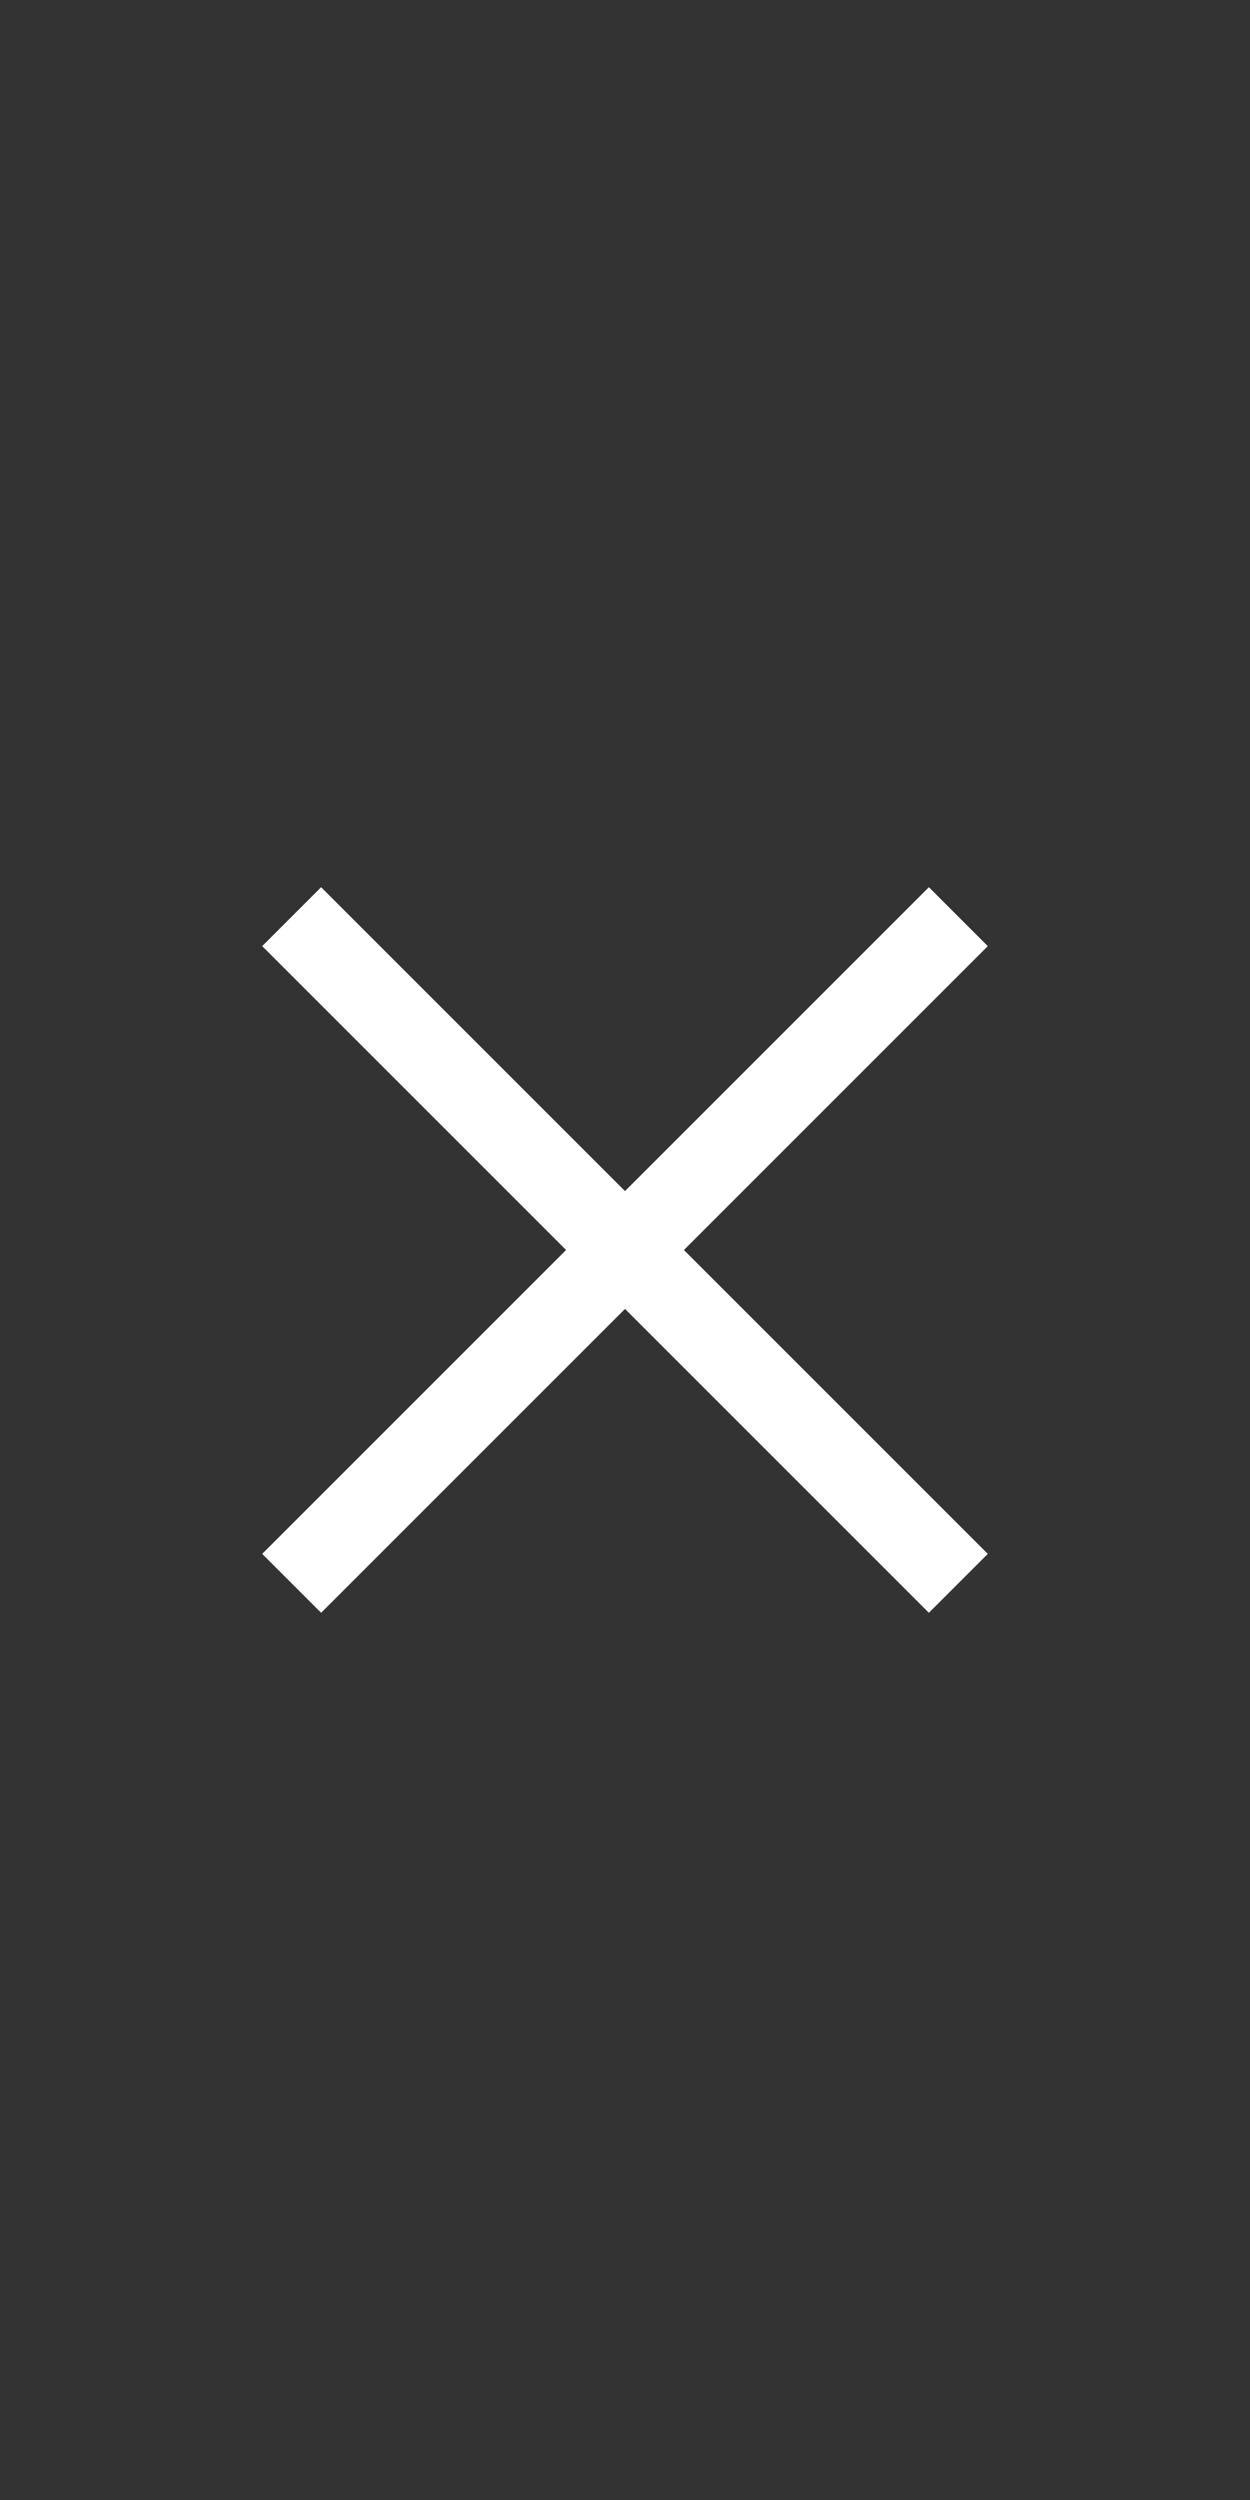 <svg width="30" height="60" viewBox="0 0 30 60" fill="none" xmlns="http://www.w3.org/2000/svg">
<rect x="0" y="0" width="30" height="60" fill="#333333" stroke="none"/>
<path fill-rule="evenodd" clip-rule="evenodd" d="M15 31.414L22.293 38.707L23.707 37.293L16.414 30L23.707 22.707L22.293 21.293L15 28.586L7.707 21.293L6.293 22.707L13.586 30L6.293 37.293L7.707 38.707L15 31.414Z" fill="white"/>
</svg>
